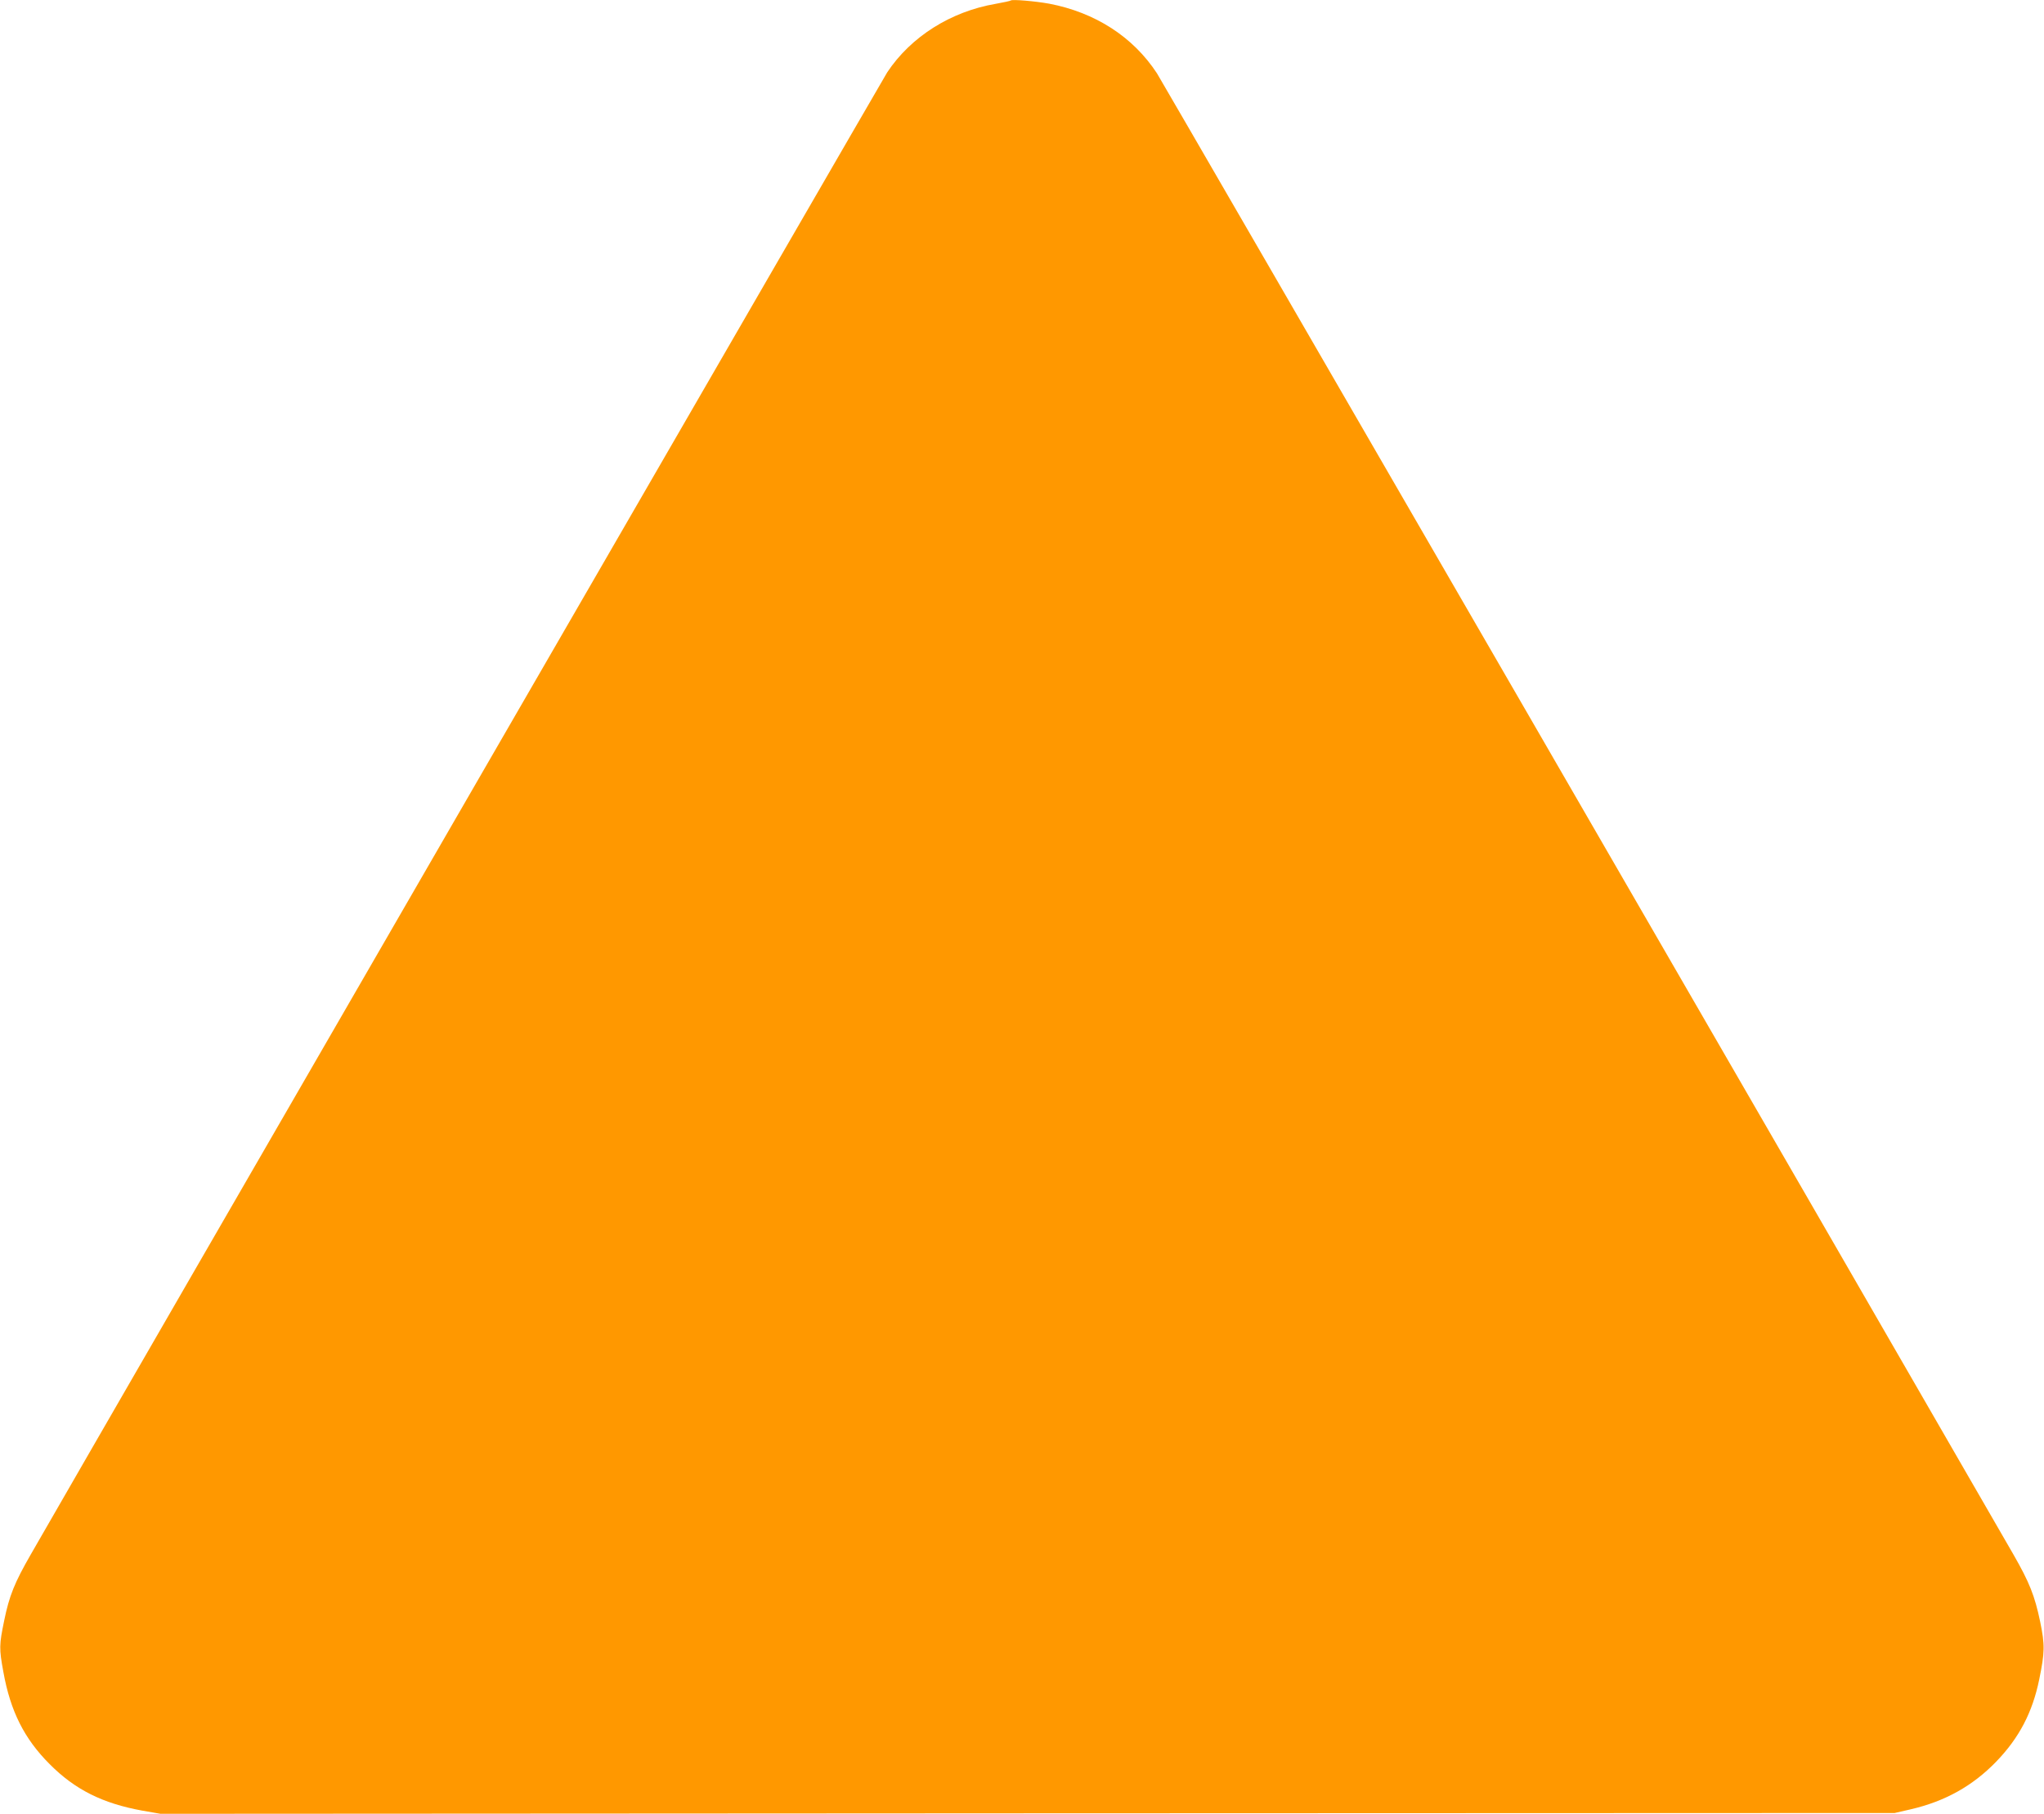 <?xml version="1.0" standalone="no"?>
<!DOCTYPE svg PUBLIC "-//W3C//DTD SVG 20010904//EN"
 "http://www.w3.org/TR/2001/REC-SVG-20010904/DTD/svg10.dtd">
<svg version="1.0" xmlns="http://www.w3.org/2000/svg"
 width="1280pt" height="1136pt" viewBox="0 0 1280 1136"
 preserveAspectRatio="xMidYMid meet">
<g transform="translate(0,1136) scale(0.1,-0.1)"
fill="#ff9800" stroke="none">
<path d="M6330 11357 c-3 -3 -45 -12 -95 -21 -281 -48 -531 -206 -679 -429
-25 -39 -4814 -8326 -5364 -9284 -101 -176 -134 -257 -166 -414 -31 -150 -32
-174 -5 -320 44 -246 131 -419 290 -578 159 -160 332 -246 579 -291 l115 -20
5430 3 5430 2 100 23 c216 50 389 147 536 299 144 149 227 309 269 514 35 170
36 217 6 362 -34 163 -67 246 -168 422 -1002 1740 -5332 9228 -5363 9276 -150
229 -387 381 -675 436 -89 16 -231 28 -240 20z"/>
</g>
</svg>
